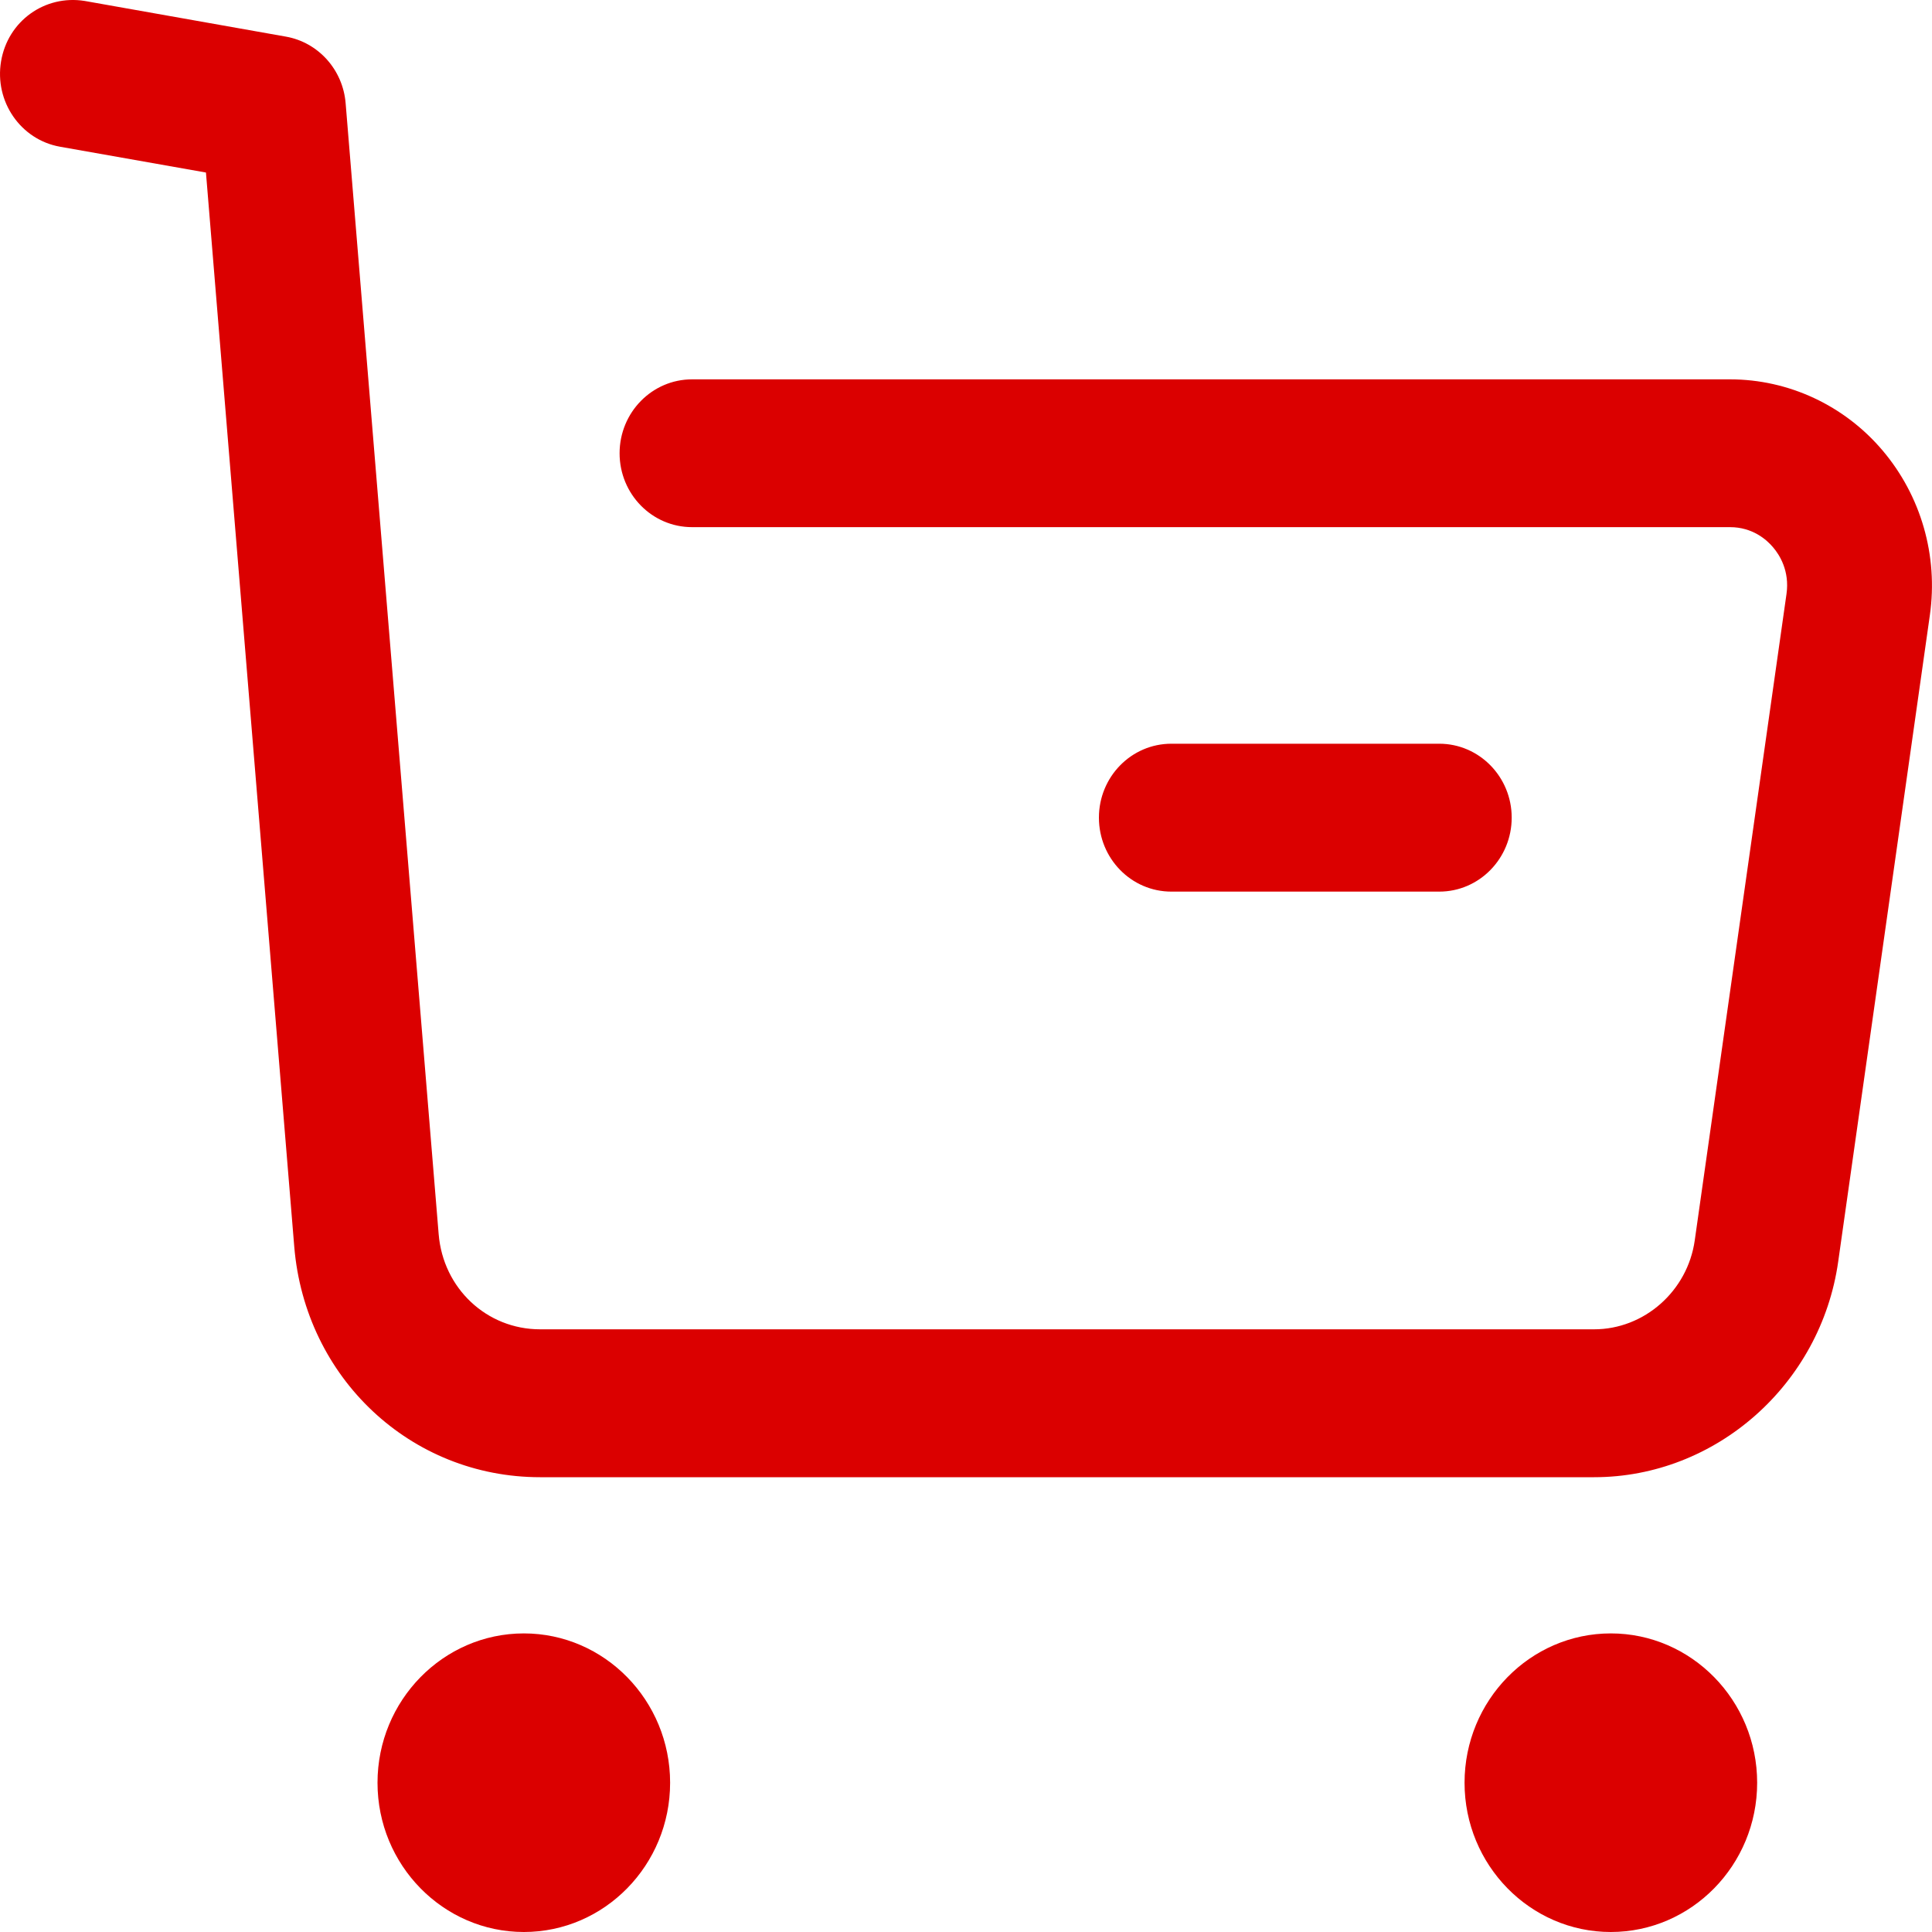 <?xml version="1.0" encoding="UTF-8"?> <svg xmlns="http://www.w3.org/2000/svg" width="20" height="20" viewBox="0 0 20 20" fill="none"> <path fill-rule="evenodd" clip-rule="evenodd" d="M19.489 4.664C19.093 4.196 18.515 3.927 17.909 3.927H7.164C6.75 3.927 6.414 4.27 6.414 4.692C6.414 5.115 6.75 5.457 7.164 5.457H17.909C18.143 5.457 18.29 5.588 18.355 5.666C18.422 5.744 18.527 5.91 18.494 6.147L17.544 12.84C17.47 13.365 17.021 13.761 16.502 13.761H5.591C5.038 13.761 4.587 13.337 4.541 12.776L3.578 1.069C3.55 0.722 3.295 0.438 2.959 0.379L0.878 0.01C0.465 -0.057 0.081 0.217 0.011 0.635C-0.059 1.051 0.214 1.447 0.622 1.519L2.132 1.786L3.046 12.904C3.158 14.265 4.252 15.292 5.591 15.292H16.502C17.762 15.292 18.849 14.332 19.029 13.06L19.978 6.367C20.065 5.752 19.886 5.133 19.489 4.664ZM3.908 18.455C3.908 17.603 4.588 16.909 5.423 16.909C6.258 16.909 6.937 17.603 6.937 18.455C6.937 19.307 6.258 20 5.423 20C4.588 20 3.908 19.307 3.908 18.455ZM15.161 18.455C15.161 17.603 15.84 16.909 16.675 16.909C17.51 16.909 18.19 17.603 18.19 18.455C18.19 19.307 17.51 20 16.675 20C15.84 20 15.161 19.307 15.161 18.455ZM15.649 8.464C15.649 8.887 15.313 9.23 14.899 9.23H12.126C11.711 9.23 11.376 8.887 11.376 8.464C11.376 8.042 11.711 7.699 12.126 7.699H14.899C15.313 7.699 15.649 8.042 15.649 8.464Z" fill="#DB0000"></path> </svg> 